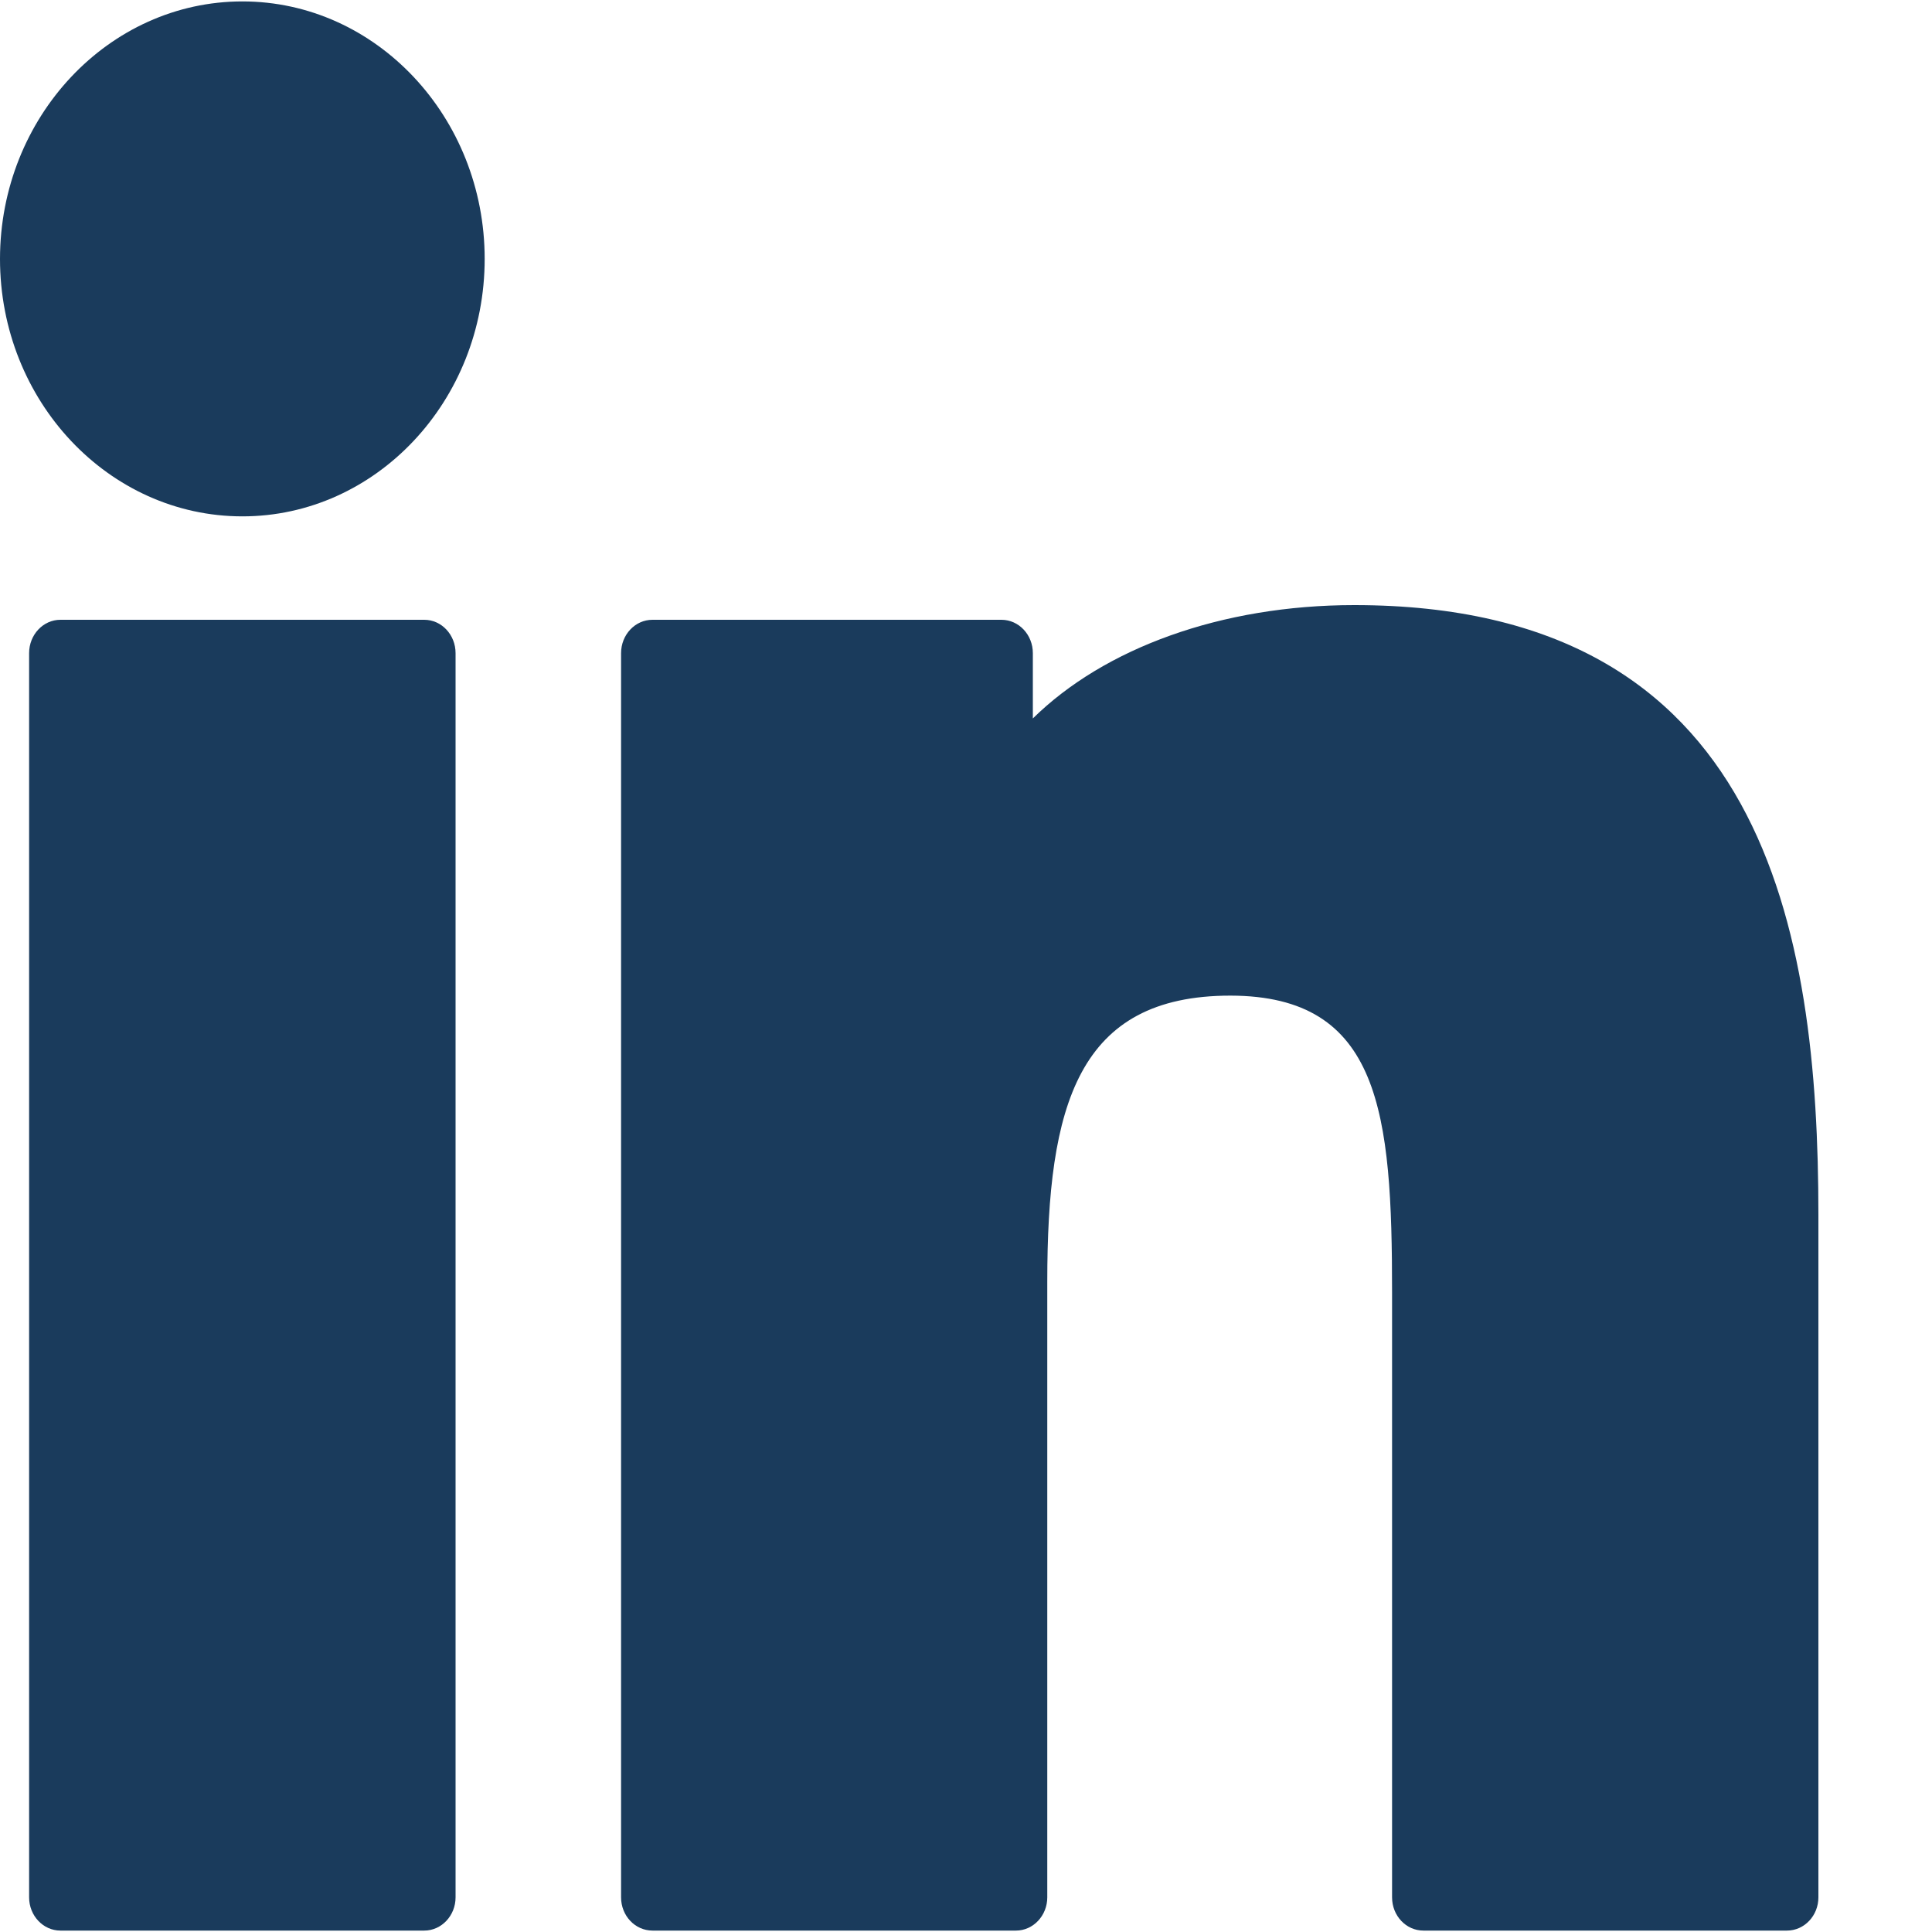 <svg width="15" height="15" viewBox="0 0 15 15" fill="none" xmlns="http://www.w3.org/2000/svg">
<g clip-path="url(#clip0)">
<path d="M1.882 0.011C0.845 0.011 0.001 0.908 0 2.01C0 3.113 0.844 4.009 1.882 4.009C2.919 4.009 3.763 3.113 3.763 2.01C3.763 0.908 2.919 0.011 1.882 0.011Z" fill="#1A3B5C"/>
<path d="M3.294 4.812H0.469C0.335 4.812 0.226 4.928 0.226 5.071V14.731C0.226 14.873 0.335 14.989 0.469 14.989H3.294C3.428 14.989 3.537 14.873 3.537 14.731V5.071C3.537 4.928 3.428 4.812 3.294 4.812Z" fill="#1A3B5C"/>
<path d="M10.515 4.698C9.481 4.698 8.573 5.033 8.019 5.578V5.071C8.019 4.928 7.91 4.812 7.775 4.812H5.066C4.931 4.812 4.822 4.928 4.822 5.071V14.731C4.822 14.874 4.931 14.989 5.066 14.989H7.888C8.022 14.989 8.131 14.873 8.131 14.731V9.952C8.131 8.58 8.368 7.73 9.553 7.73C10.72 7.732 10.808 8.643 10.808 10.034V14.731C10.808 14.874 10.917 14.989 11.051 14.989H13.874C14.009 14.989 14.118 14.873 14.118 14.731V9.432C14.118 7.228 13.708 4.698 10.515 4.698Z" fill="#1A3B5C"/>
</g>
<defs>
<clipPath id="clip0">
<rect width="14.118" height="15" fill="white"/>
</clipPath>
</defs>
</svg>
